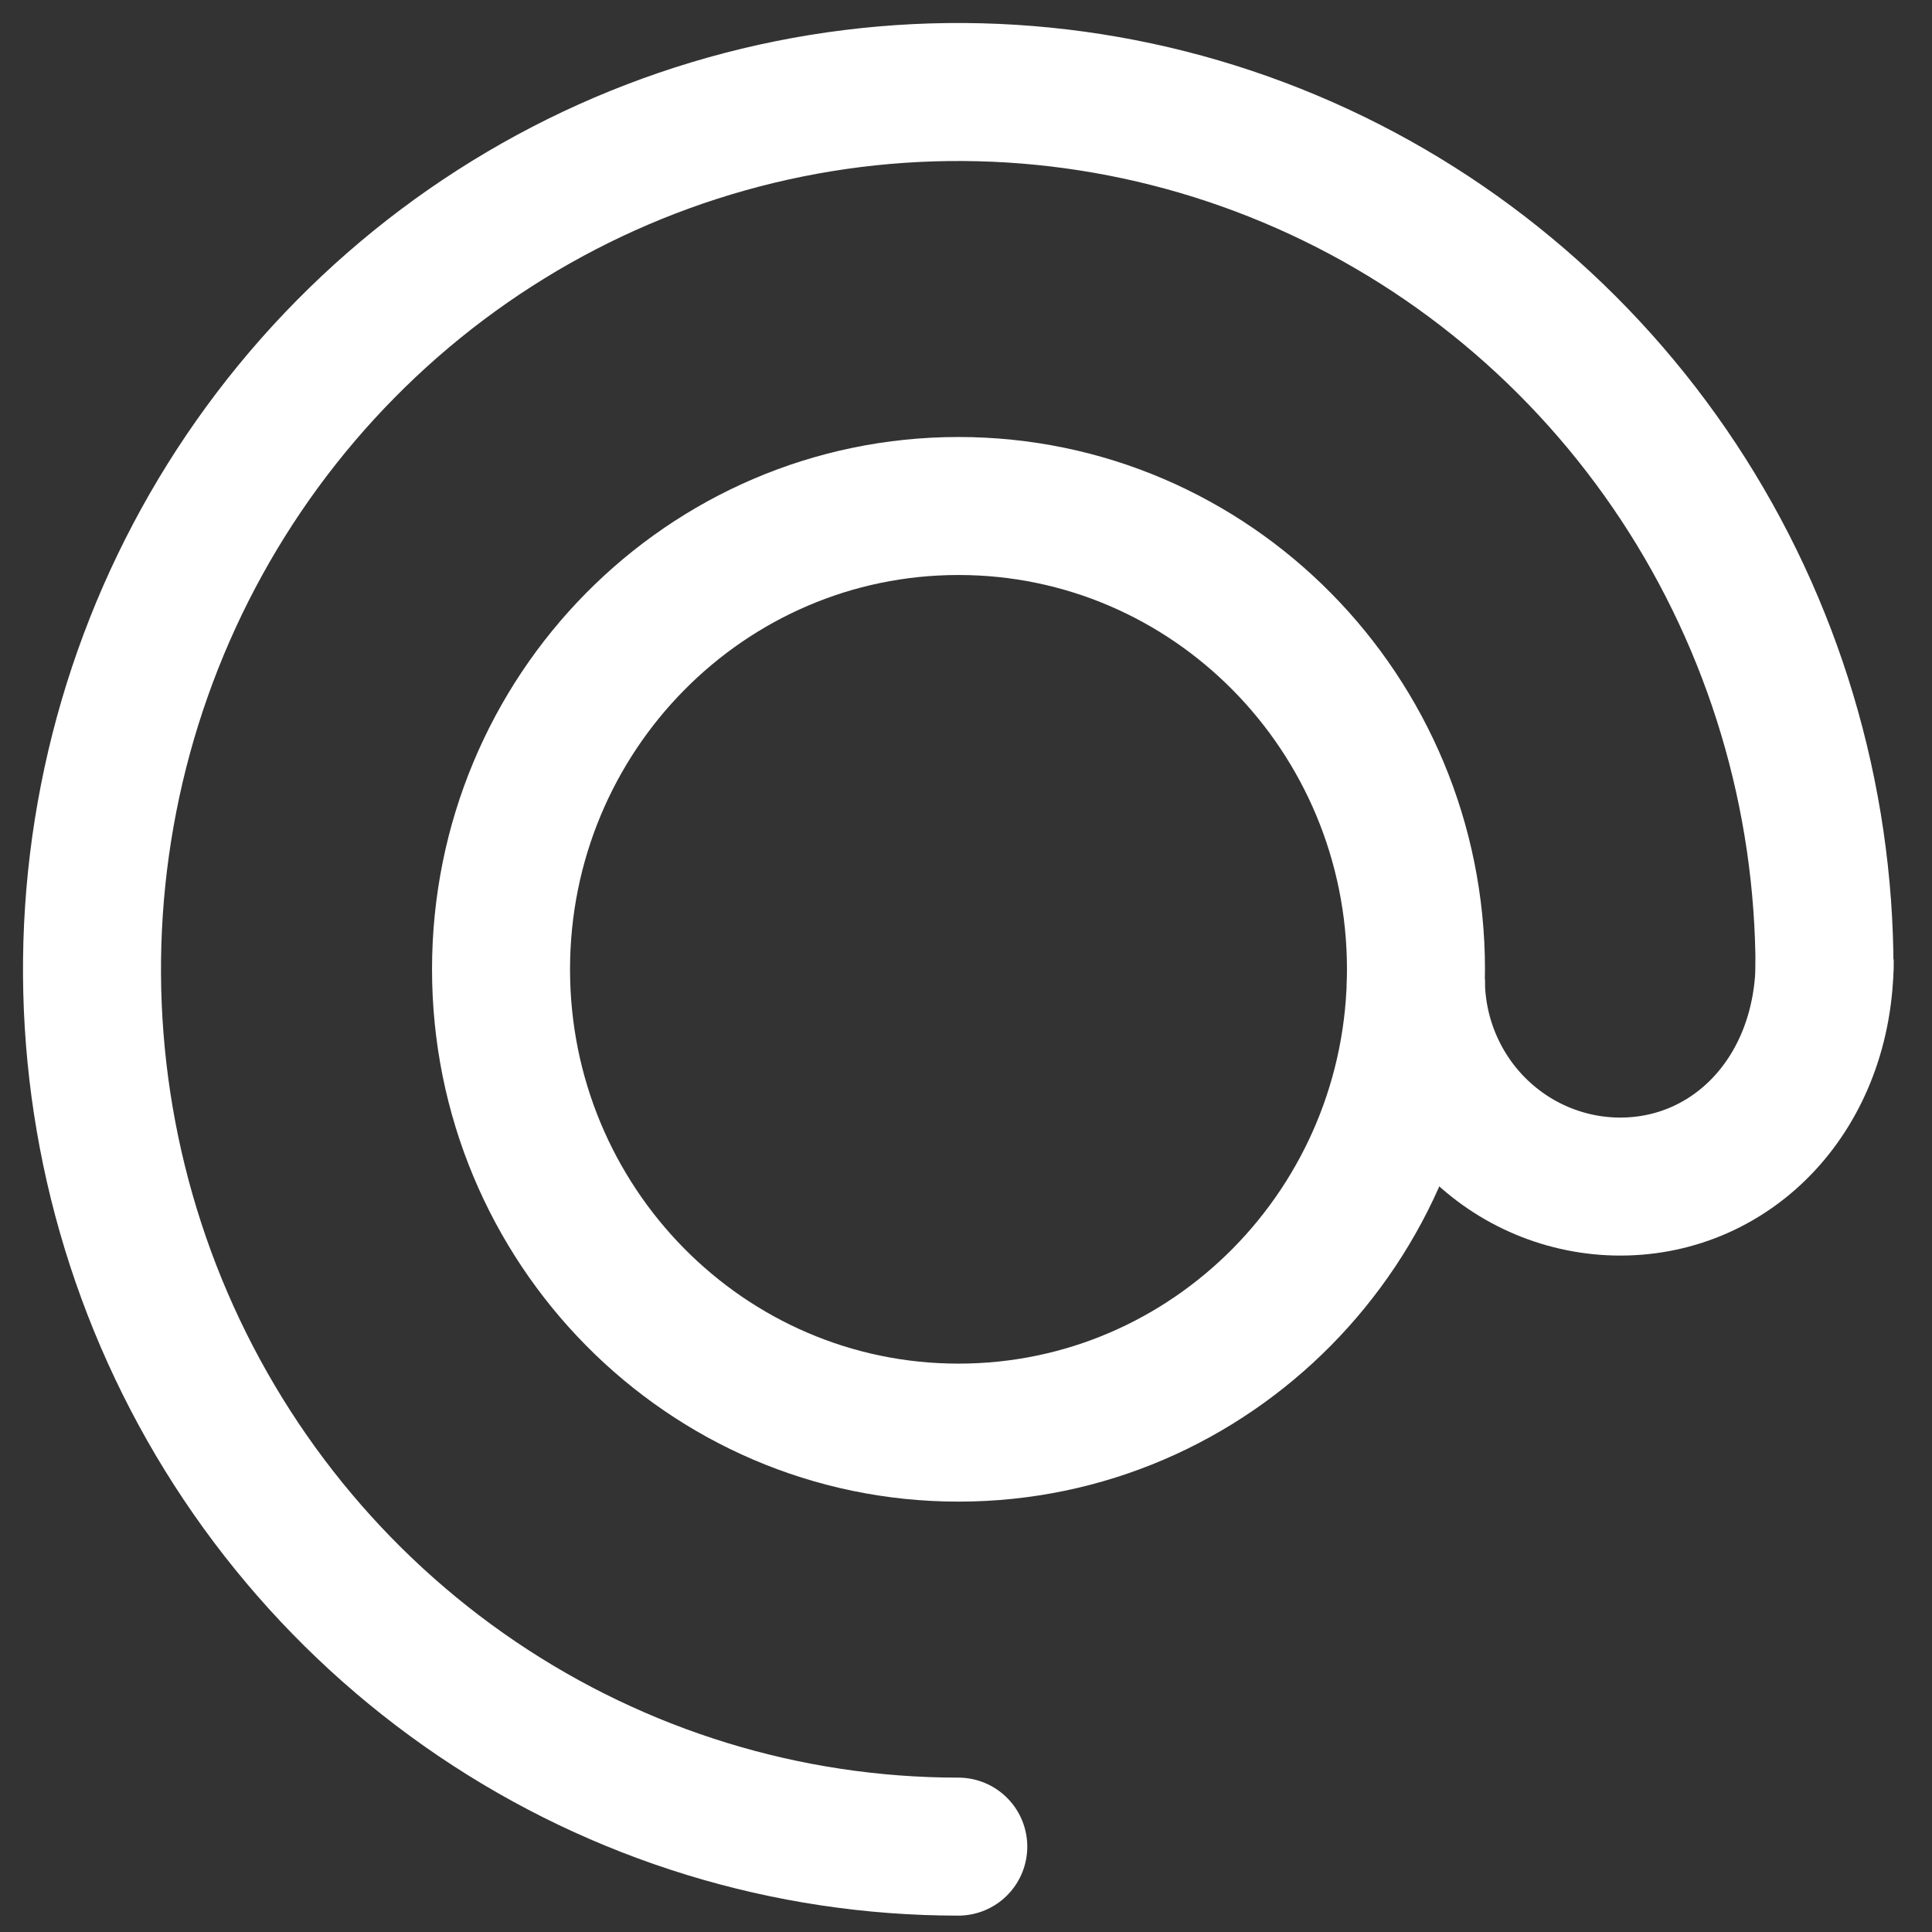 <svg width="42" height="42" viewBox="0 0 42 42" fill="none" xmlns="http://www.w3.org/2000/svg">
<rect x="0" y="0" width="42" height="42" fill="#333333" stroke="none"/>
<path d="M20.832 40.144C17.107 40.144 13.466 39.026 10.369 36.93C7.272 34.834 4.859 31.856 3.433 28.371C2.008 24.886 1.635 21.051 2.362 17.351C3.088 13.652 4.882 10.253 7.516 7.586C10.149 4.919 13.505 3.102 17.158 2.366C20.811 1.631 24.597 2.008 28.038 3.452C31.479 4.895 34.42 7.34 36.49 10.476C38.559 13.613 39.663 17.3 39.663 21.072" stroke="white" stroke-width="3" stroke-linecap="round" stroke-linejoin="round"/>
<path d="M20.837 31.144C26.329 31.144 30.782 26.634 30.782 21.072C30.782 15.509 26.329 11 20.837 11C15.345 11 10.892 15.509 10.892 21.072C10.892 26.634 15.345 31.144 20.837 31.144Z" stroke="white" stroke-width="3" stroke-miterlimit="10"/>
<path d="M39.667 20.857C39.667 23.759 37.678 25.795 35.224 25.795C34.64 25.795 34.061 25.678 33.521 25.451C32.982 25.225 32.492 24.892 32.079 24.474C31.666 24.055 31.339 23.558 31.116 23.011C30.893 22.464 30.779 21.878 30.78 21.286" stroke="white" stroke-width="3" stroke-miterlimit="10"/>
</svg>

